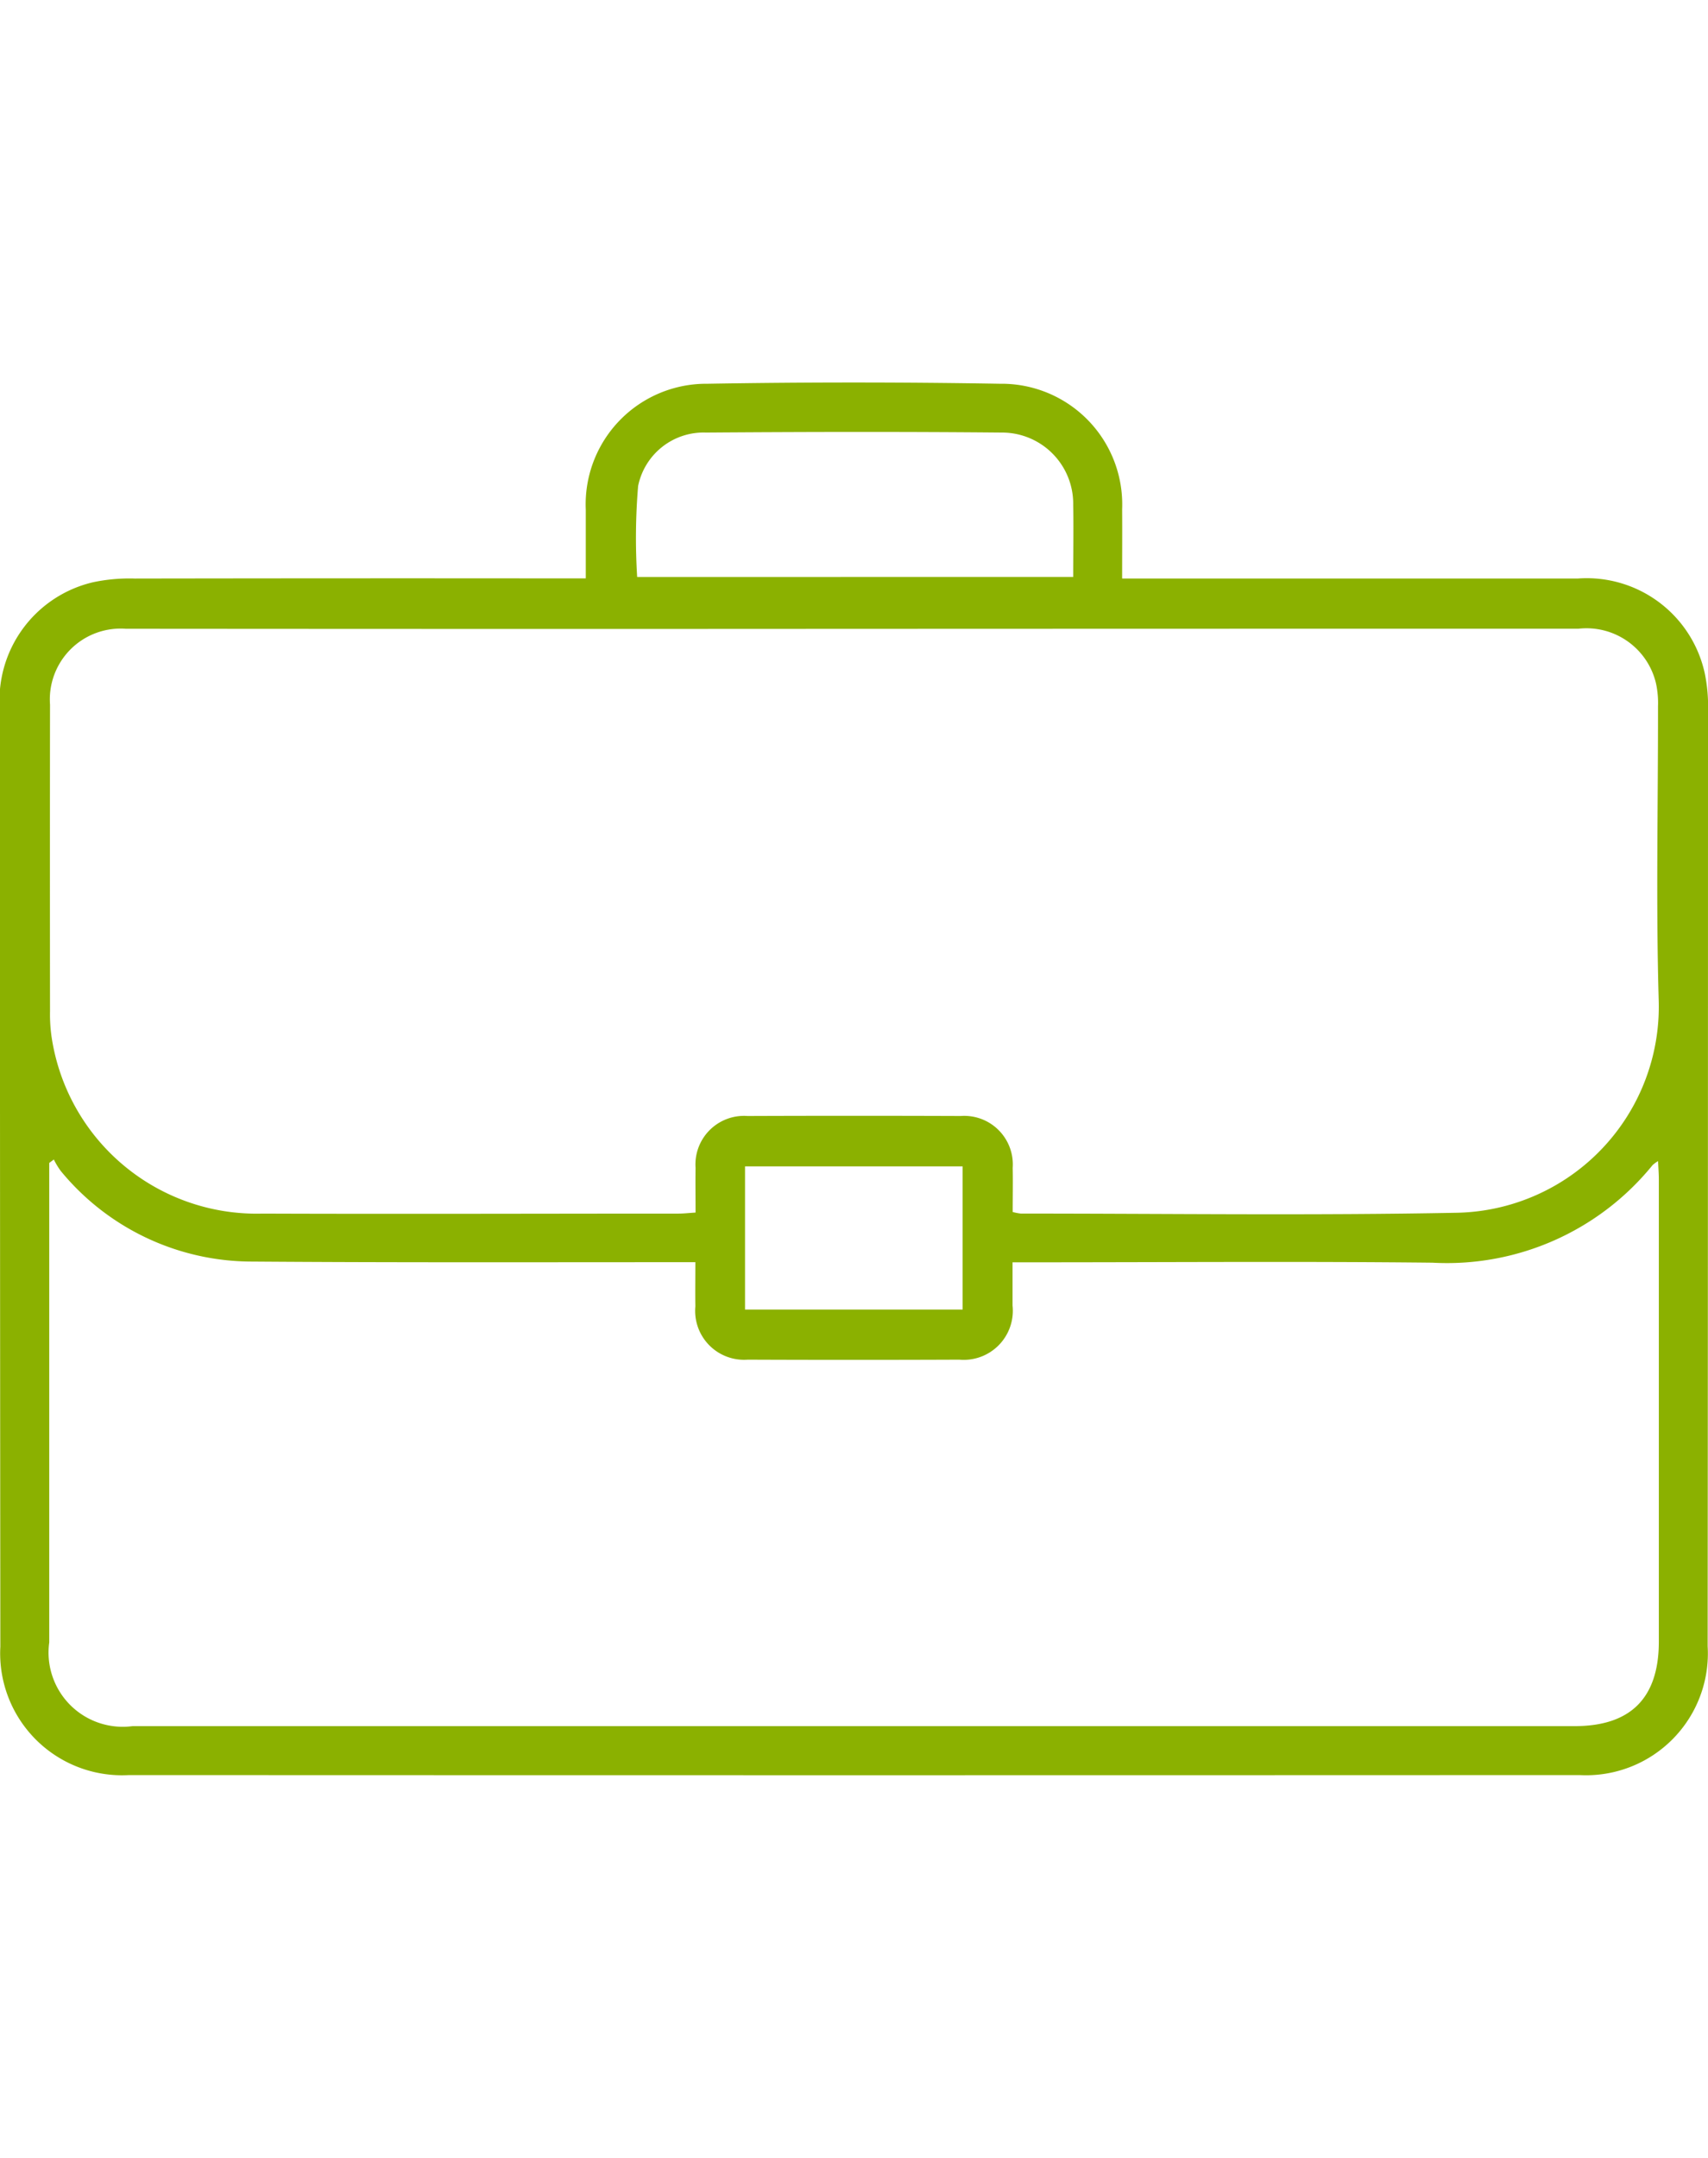 <svg id="experience-generic" xmlns="http://www.w3.org/2000/svg" width="19" height="24" viewBox="0 0 60 48.911">
  <path id="Path_24" data-name="Path 24" d="M512.666,109.572h.837q7.585,0,15.17,0a4.245,4.245,0,0,1,4.456,3.328,5.739,5.739,0,0,1,.114,1.349q0,16.412-.012,32.824a4.278,4.278,0,0,1-4.5,4.524q-25.48.01-50.96,0a4.281,4.281,0,0,1-4.516-4.507q-.014-16.443-.015-32.886a4.256,4.256,0,0,1,3.268-4.5,6.169,6.169,0,0,1,1.472-.131q7.523-.013,15.047-.005h.794c0-.85,0-1.628,0-2.407a4.236,4.236,0,0,1,4.272-4.429q5.138-.088,10.278,0a4.238,4.238,0,0,1,4.291,4.412c.006.781,0,1.562,0,2.425m-3.85,22.25a1.78,1.78,0,0,0,.289.057c5.12,0,10.241.071,15.359-.029a7.243,7.243,0,0,0,7.052-7.439c-.1-3.445-.021-6.9-.025-10.345a3.26,3.26,0,0,0-.069-.8,2.509,2.509,0,0,0-2.723-1.928q-16.66,0-33.32.009-8.856,0-17.713-.007A2.488,2.488,0,0,0,475,114q-.006,5.39,0,10.779a5.475,5.475,0,0,0,.06.925,7.283,7.283,0,0,0,7.4,6.173c4.872.018,9.744,0,14.617,0,.181,0,.362-.021.6-.036,0-.545-.008-1.057,0-1.569a1.707,1.707,0,0,1,1.823-1.823q3.747-.014,7.494,0a1.706,1.706,0,0,1,1.824,1.822c.01.511,0,1.023,0,1.544m-11.144,1.769h-.841c-4.913,0-9.826.015-14.739-.022a8.7,8.7,0,0,1-6.718-3.184,2.588,2.588,0,0,1-.241-.4l-.162.119v.549q0,8.145,0,16.291a2.606,2.606,0,0,0,2.927,2.941h50.658q2.959,0,2.958-2.973,0-8.114,0-16.229c0-.2-.016-.393-.027-.643a1.218,1.218,0,0,0-.191.139,9.3,9.3,0,0,1-7.737,3.429c-4.665-.05-9.331-.013-14-.013h-.748c0,.572,0,1.045,0,1.519a1.725,1.725,0,0,1-1.871,1.9q-3.716.015-7.432,0a1.718,1.718,0,0,1-1.84-1.87c-.007-.492,0-.984,0-1.55m13.273-24.069c0-.885.016-1.707,0-2.527a2.5,2.5,0,0,0-2.5-2.545c-3.465-.032-6.93-.025-10.4,0a2.347,2.347,0,0,0-2.384,1.879,21.988,21.988,0,0,0-.033,3.194Zm-11.528,25.73h7.644v-5.029h-7.644Z" transform="translate(-473.243 -102.693)" fill="#8BB100"/>
</svg>
